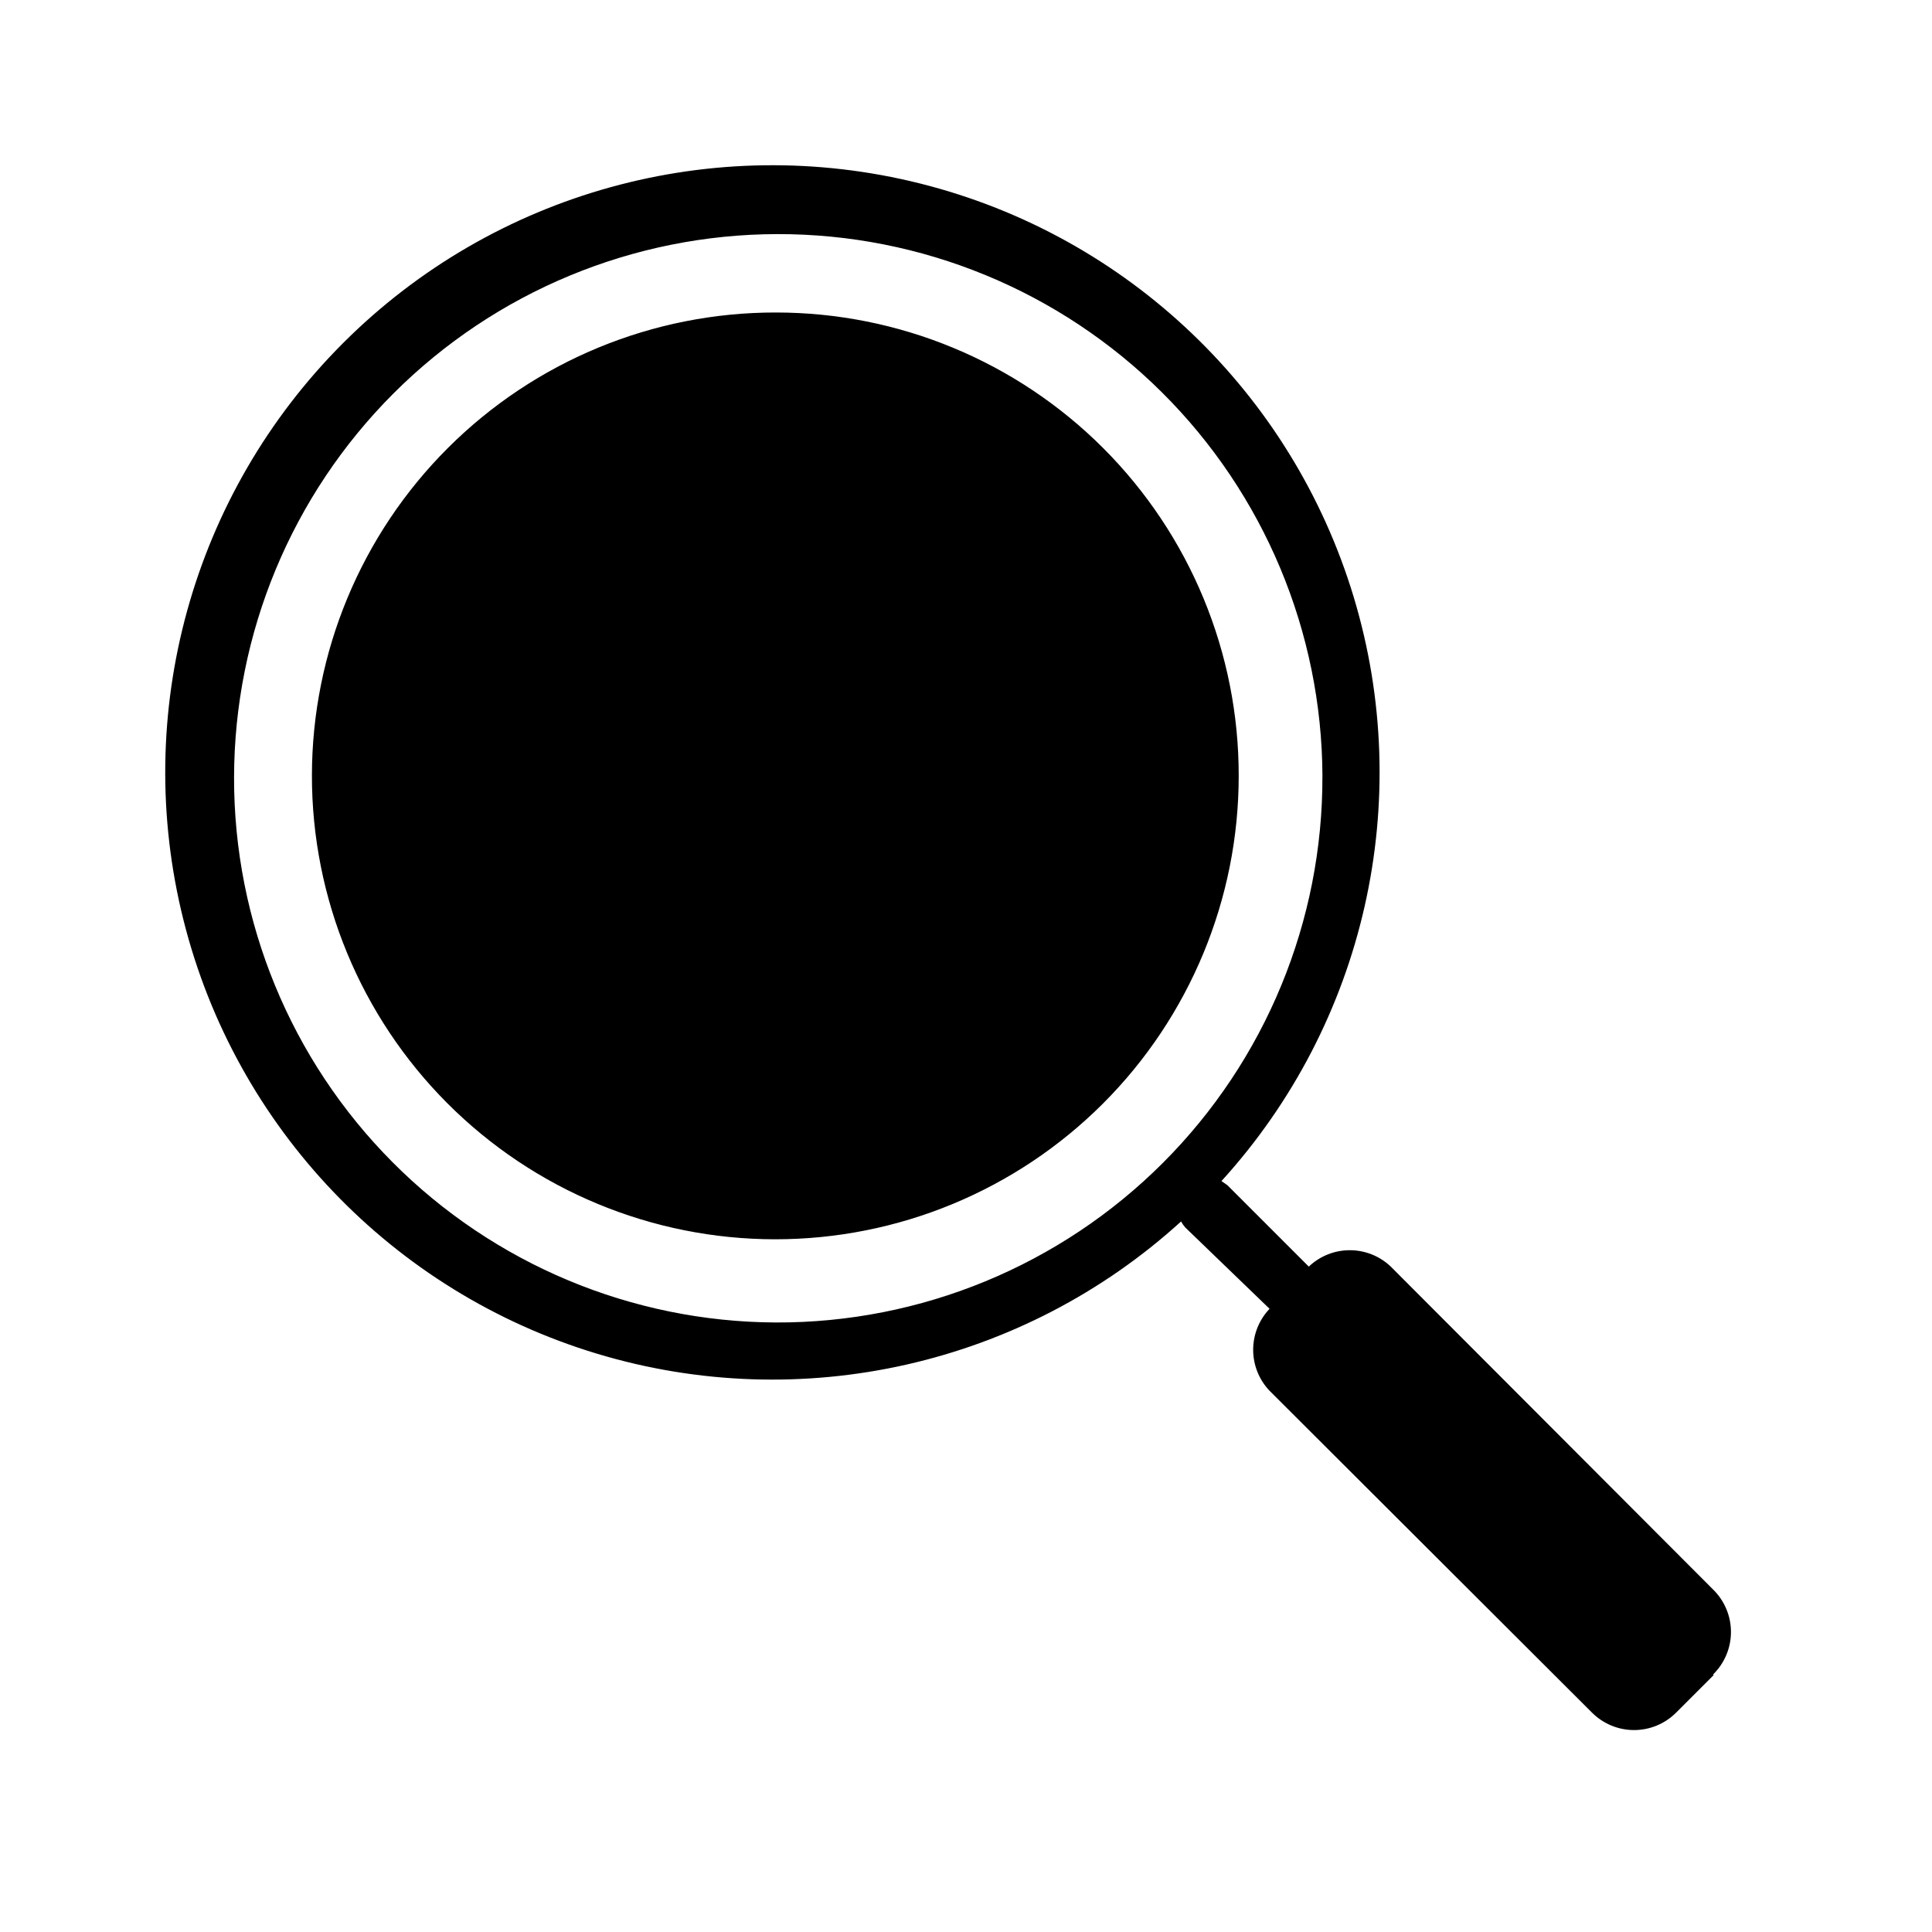 <?xml version="1.0" encoding="UTF-8"?>
<!-- Uploaded to: SVG Repo, www.svgrepo.com, Generator: SVG Repo Mixer Tools -->
<svg fill="#000000" width="800px" height="800px" version="1.1" viewBox="144 144 512 512" xmlns="http://www.w3.org/2000/svg">
 <path d="m472.27 349.62c-0.004 32.578-12.949 63.824-35.988 86.855-23.043 23.031-54.293 35.961-86.871 35.949-32.578-0.016-63.816-12.973-86.836-36.023-23.023-23.055-35.941-54.309-35.914-86.887s13-63.809 36.062-86.82c23.059-23.016 54.32-35.918 86.898-35.879 32.555 0 63.773 12.945 86.781 35.98 23.004 23.035 35.906 54.27 35.867 86.824zm125.95 238.21-10.078 10.078c-2.949 2.93-6.941 4.578-11.102 4.578-4.156 0-8.148-1.648-11.098-4.578l-85.488-85.332h-0.004c-2.789-2.93-4.348-6.82-4.348-10.867 0-4.043 1.559-7.934 4.348-10.863l-22.355-21.566c-0.418-0.488-0.789-1.016-1.102-1.574-41.852 38.082-100.63 51.387-154.8 35.035-54.172-16.355-95.77-59.957-109.55-114.84-13.789-54.879 2.266-112.96 42.277-152.98s98.098-56.066 152.98-42.277c54.883 13.785 98.484 55.383 114.84 109.55 16.352 54.168 3.047 112.95-35.035 154.8l1.574 1.102 21.57 21.57h-0.004c2.93-2.793 6.82-4.348 10.863-4.348 4.047 0 7.938 1.555 10.867 4.348l85.332 85.488c3.078 2.969 4.816 7.062 4.816 11.336 0 4.277-1.738 8.371-4.816 11.336zm-103.76-238.21c-0.164-38.176-15.461-74.727-42.535-101.64-27.07-26.914-63.711-42-101.89-41.941-38.176 0.055-74.773 15.242-101.77 42.238-26.996 26.992-42.184 63.59-42.238 101.77-0.059 38.176 15.027 74.816 41.941 101.89 26.914 27.074 63.465 42.371 101.64 42.535 38.453 0.129 75.371-15.094 102.56-42.285 27.191-27.188 42.414-64.105 42.285-102.56z"/>
</svg>